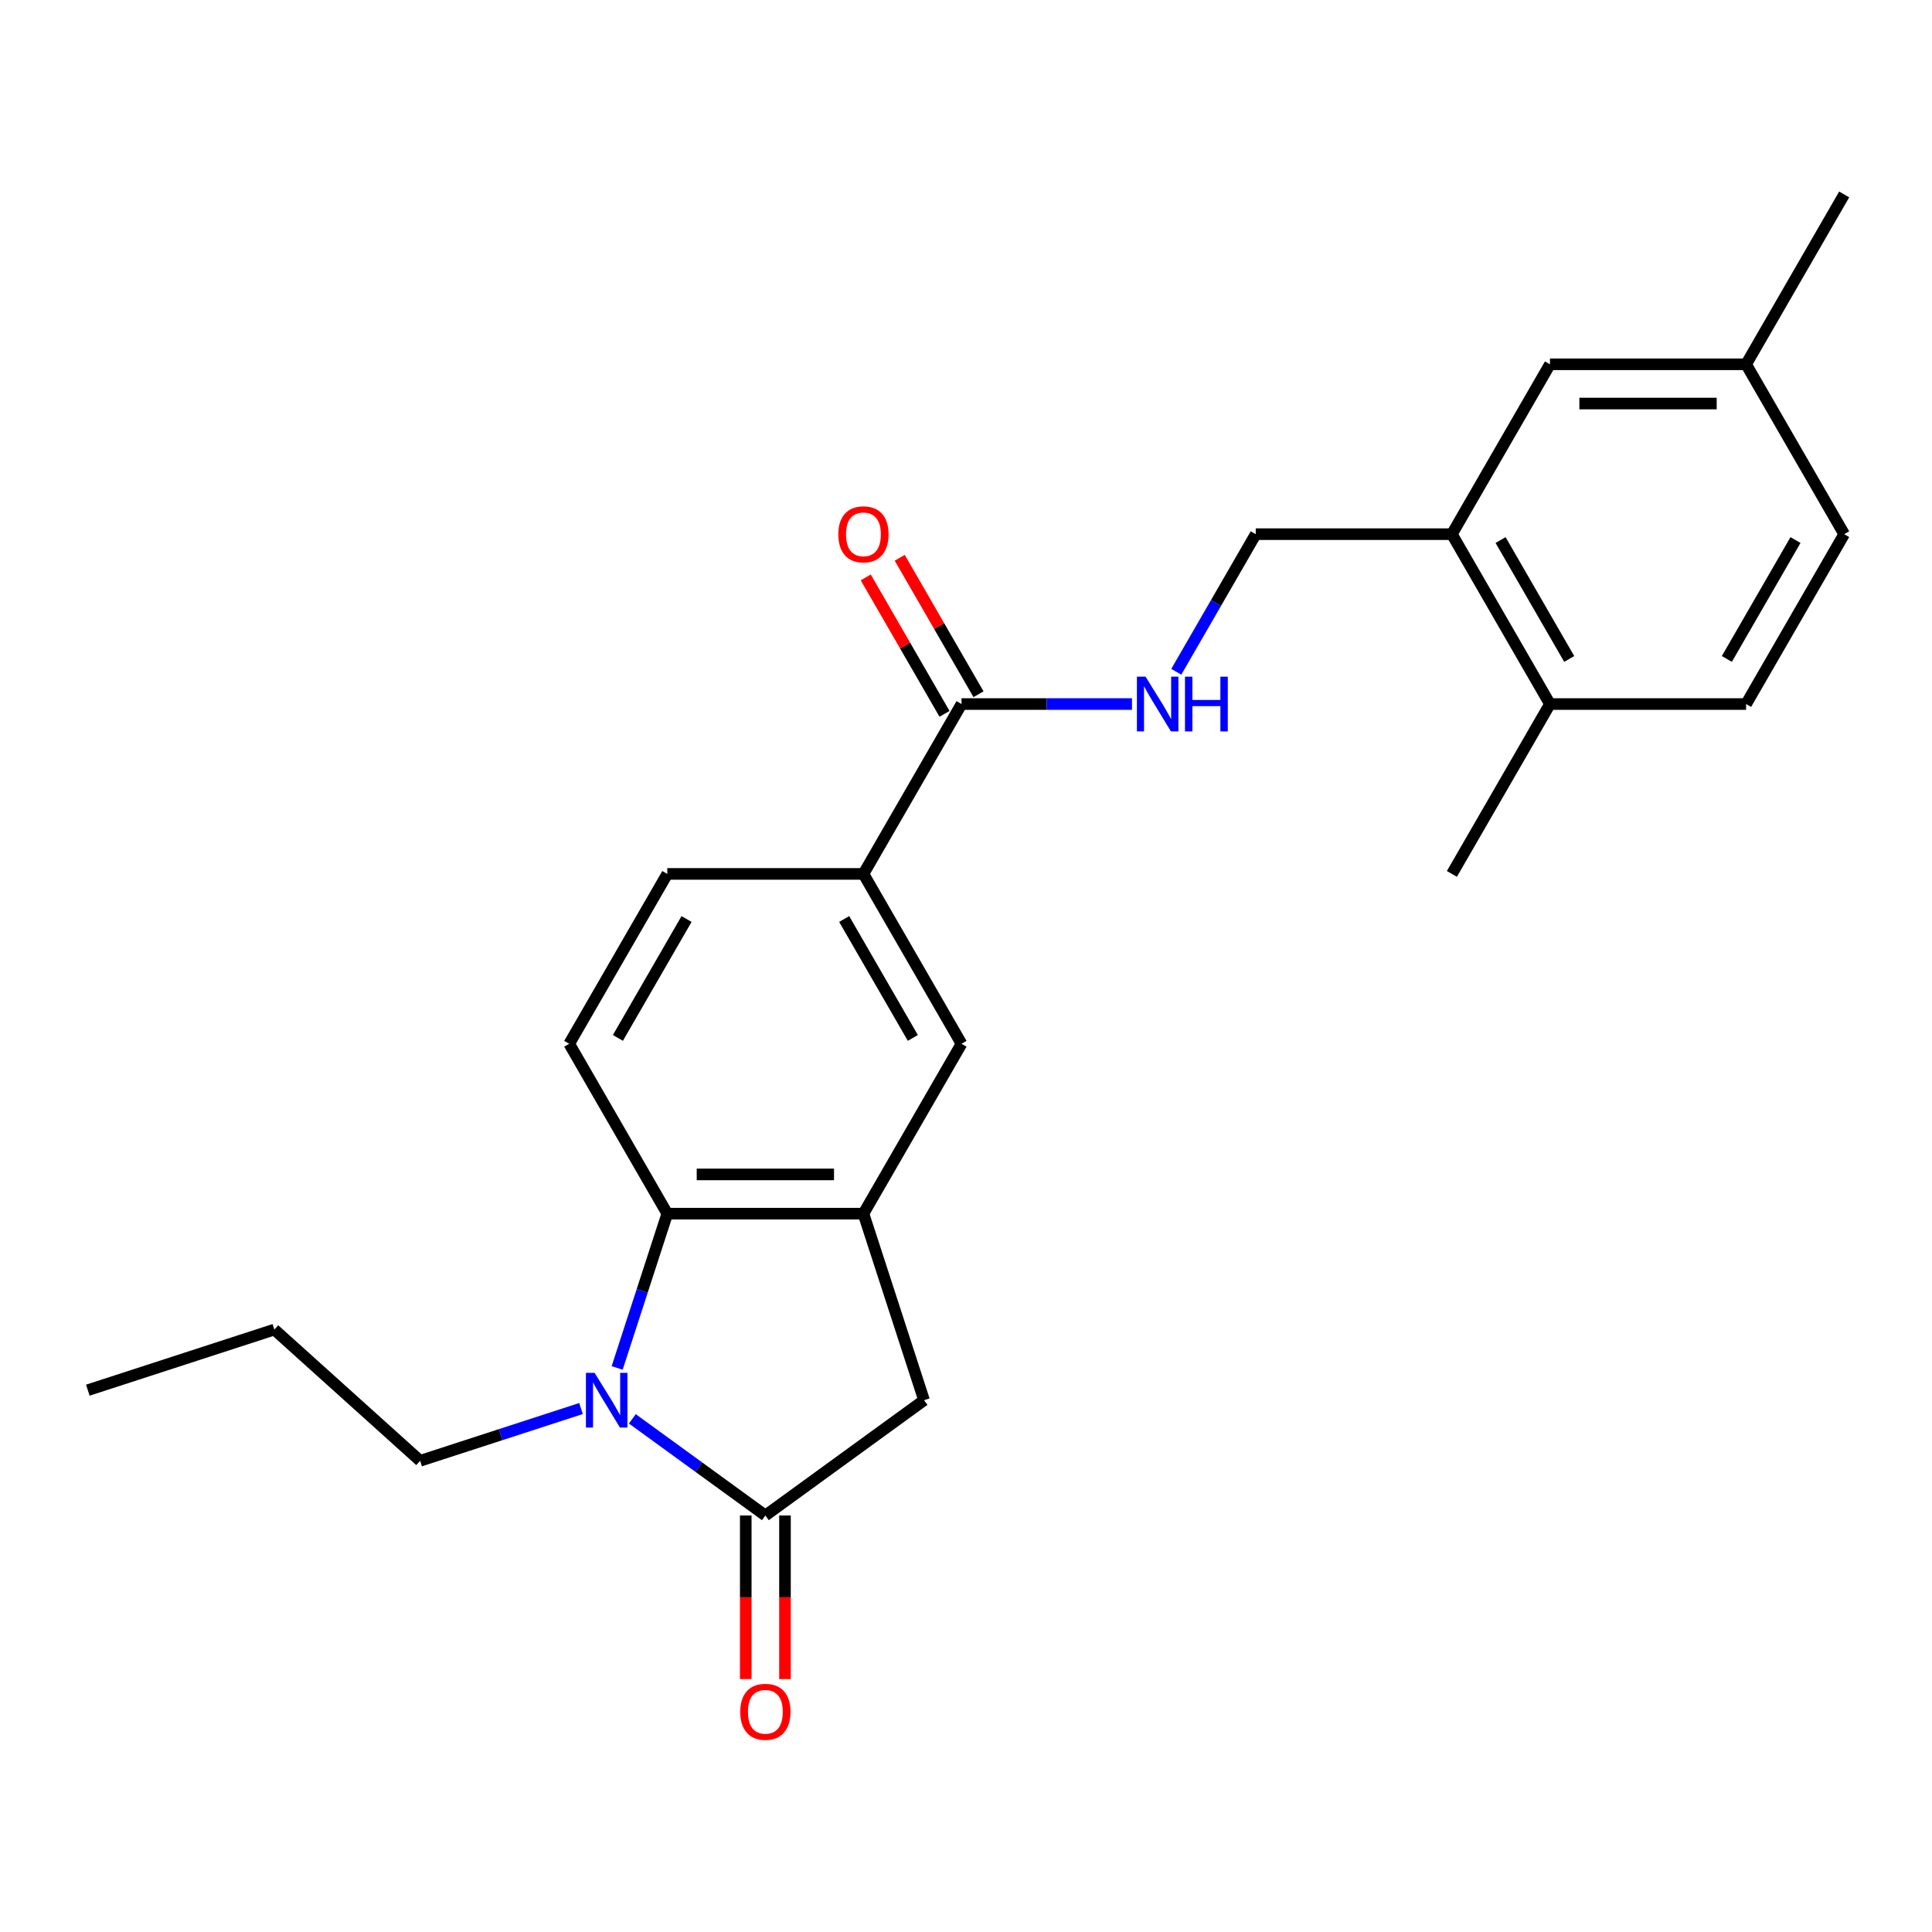 <?xml version='1.0' encoding='iso-8859-1'?>
<svg version='1.1' baseProfile='full'
              xmlns='http://www.w3.org/2000/svg'
                      xmlns:rdkit='http://www.rdkit.org/xml'
                      xmlns:xlink='http://www.w3.org/1999/xlink'
                  xml:space='preserve'
width='1000px' height='1000px' viewBox='0 0 1000 1000'>
<!-- END OF HEADER -->
<rect style='opacity:1.0;fill:#FFFFFF;stroke:none' width='1000' height='1000' x='0' y='0'> </rect>
<path class='bond-0' d='M 327.295,734.388 L 361.724,759.402' style='fill:none;fill-rule:evenodd;stroke:#0000FF;stroke-width:6px;stroke-linecap:butt;stroke-linejoin:miter;stroke-opacity:1' />
<path class='bond-0' d='M 361.724,759.402 L 396.153,784.416' style='fill:none;fill-rule:evenodd;stroke:#000000;stroke-width:6px;stroke-linecap:butt;stroke-linejoin:miter;stroke-opacity:1' />
<path class='bond-1' d='M 319.442,708.043 L 332.416,668.113' style='fill:none;fill-rule:evenodd;stroke:#0000FF;stroke-width:6px;stroke-linecap:butt;stroke-linejoin:miter;stroke-opacity:1' />
<path class='bond-1' d='M 332.416,668.113 L 345.39,628.184' style='fill:none;fill-rule:evenodd;stroke:#000000;stroke-width:6px;stroke-linecap:butt;stroke-linejoin:miter;stroke-opacity:1' />
<path class='bond-17' d='M 300.739,729.055 L 259.099,742.585' style='fill:none;fill-rule:evenodd;stroke:#0000FF;stroke-width:6px;stroke-linecap:butt;stroke-linejoin:miter;stroke-opacity:1' />
<path class='bond-17' d='M 259.099,742.585 L 217.46,756.114' style='fill:none;fill-rule:evenodd;stroke:#000000;stroke-width:6px;stroke-linecap:butt;stroke-linejoin:miter;stroke-opacity:1' />
<path class='bond-3' d='M 396.153,784.416 L 478.289,724.741' style='fill:none;fill-rule:evenodd;stroke:#000000;stroke-width:6px;stroke-linecap:butt;stroke-linejoin:miter;stroke-opacity:1' />
<path class='bond-10' d='M 386,784.416 L 386,826.75' style='fill:none;fill-rule:evenodd;stroke:#000000;stroke-width:6px;stroke-linecap:butt;stroke-linejoin:miter;stroke-opacity:1' />
<path class='bond-10' d='M 386,826.75 L 386,869.084' style='fill:none;fill-rule:evenodd;stroke:#FF0000;stroke-width:6px;stroke-linecap:butt;stroke-linejoin:miter;stroke-opacity:1' />
<path class='bond-10' d='M 406.306,784.416 L 406.306,826.75' style='fill:none;fill-rule:evenodd;stroke:#000000;stroke-width:6px;stroke-linecap:butt;stroke-linejoin:miter;stroke-opacity:1' />
<path class='bond-10' d='M 406.306,826.75 L 406.306,869.084' style='fill:none;fill-rule:evenodd;stroke:#FF0000;stroke-width:6px;stroke-linecap:butt;stroke-linejoin:miter;stroke-opacity:1' />
<path class='bond-2' d='M 345.39,628.184 L 446.916,628.184' style='fill:none;fill-rule:evenodd;stroke:#000000;stroke-width:6px;stroke-linecap:butt;stroke-linejoin:miter;stroke-opacity:1' />
<path class='bond-2' d='M 360.619,607.879 L 431.687,607.879' style='fill:none;fill-rule:evenodd;stroke:#000000;stroke-width:6px;stroke-linecap:butt;stroke-linejoin:miter;stroke-opacity:1' />
<path class='bond-8' d='M 345.39,628.184 L 294.627,540.26' style='fill:none;fill-rule:evenodd;stroke:#000000;stroke-width:6px;stroke-linecap:butt;stroke-linejoin:miter;stroke-opacity:1' />
<path class='bond-6' d='M 446.916,628.184 L 497.679,540.26' style='fill:none;fill-rule:evenodd;stroke:#000000;stroke-width:6px;stroke-linecap:butt;stroke-linejoin:miter;stroke-opacity:1' />
<path class='bond-24' d='M 446.916,628.184 L 478.289,724.741' style='fill:none;fill-rule:evenodd;stroke:#000000;stroke-width:6px;stroke-linecap:butt;stroke-linejoin:miter;stroke-opacity:1' />
<path class='bond-4' d='M 497.679,364.412 L 446.916,452.336' style='fill:none;fill-rule:evenodd;stroke:#000000;stroke-width:6px;stroke-linecap:butt;stroke-linejoin:miter;stroke-opacity:1' />
<path class='bond-7' d='M 497.679,364.412 L 541.803,364.412' style='fill:none;fill-rule:evenodd;stroke:#000000;stroke-width:6px;stroke-linecap:butt;stroke-linejoin:miter;stroke-opacity:1' />
<path class='bond-7' d='M 541.803,364.412 L 585.927,364.412' style='fill:none;fill-rule:evenodd;stroke:#0000FF;stroke-width:6px;stroke-linecap:butt;stroke-linejoin:miter;stroke-opacity:1' />
<path class='bond-14' d='M 506.471,359.336 L 486.083,324.023' style='fill:none;fill-rule:evenodd;stroke:#000000;stroke-width:6px;stroke-linecap:butt;stroke-linejoin:miter;stroke-opacity:1' />
<path class='bond-14' d='M 486.083,324.023 L 465.695,288.71' style='fill:none;fill-rule:evenodd;stroke:#FF0000;stroke-width:6px;stroke-linecap:butt;stroke-linejoin:miter;stroke-opacity:1' />
<path class='bond-14' d='M 488.886,369.488 L 468.499,334.175' style='fill:none;fill-rule:evenodd;stroke:#000000;stroke-width:6px;stroke-linecap:butt;stroke-linejoin:miter;stroke-opacity:1' />
<path class='bond-14' d='M 468.499,334.175 L 448.111,298.862' style='fill:none;fill-rule:evenodd;stroke:#FF0000;stroke-width:6px;stroke-linecap:butt;stroke-linejoin:miter;stroke-opacity:1' />
<path class='bond-5' d='M 446.916,452.336 L 345.39,452.336' style='fill:none;fill-rule:evenodd;stroke:#000000;stroke-width:6px;stroke-linecap:butt;stroke-linejoin:miter;stroke-opacity:1' />
<path class='bond-25' d='M 446.916,452.336 L 497.679,540.26' style='fill:none;fill-rule:evenodd;stroke:#000000;stroke-width:6px;stroke-linecap:butt;stroke-linejoin:miter;stroke-opacity:1' />
<path class='bond-25' d='M 436.946,475.677 L 472.48,537.224' style='fill:none;fill-rule:evenodd;stroke:#000000;stroke-width:6px;stroke-linecap:butt;stroke-linejoin:miter;stroke-opacity:1' />
<path class='bond-11' d='M 608.845,347.714 L 629.407,312.101' style='fill:none;fill-rule:evenodd;stroke:#0000FF;stroke-width:6px;stroke-linecap:butt;stroke-linejoin:miter;stroke-opacity:1' />
<path class='bond-11' d='M 629.407,312.101 L 649.968,276.488' style='fill:none;fill-rule:evenodd;stroke:#000000;stroke-width:6px;stroke-linecap:butt;stroke-linejoin:miter;stroke-opacity:1' />
<path class='bond-12' d='M 294.627,540.26 L 345.39,452.336' style='fill:none;fill-rule:evenodd;stroke:#000000;stroke-width:6px;stroke-linecap:butt;stroke-linejoin:miter;stroke-opacity:1' />
<path class='bond-12' d='M 319.826,537.224 L 355.36,475.677' style='fill:none;fill-rule:evenodd;stroke:#000000;stroke-width:6px;stroke-linecap:butt;stroke-linejoin:miter;stroke-opacity:1' />
<path class='bond-9' d='M 751.494,276.488 L 649.968,276.488' style='fill:none;fill-rule:evenodd;stroke:#000000;stroke-width:6px;stroke-linecap:butt;stroke-linejoin:miter;stroke-opacity:1' />
<path class='bond-13' d='M 751.494,276.488 L 802.257,364.412' style='fill:none;fill-rule:evenodd;stroke:#000000;stroke-width:6px;stroke-linecap:butt;stroke-linejoin:miter;stroke-opacity:1' />
<path class='bond-13' d='M 776.693,279.524 L 812.227,341.071' style='fill:none;fill-rule:evenodd;stroke:#000000;stroke-width:6px;stroke-linecap:butt;stroke-linejoin:miter;stroke-opacity:1' />
<path class='bond-15' d='M 751.494,276.488 L 802.257,188.564' style='fill:none;fill-rule:evenodd;stroke:#000000;stroke-width:6px;stroke-linecap:butt;stroke-linejoin:miter;stroke-opacity:1' />
<path class='bond-16' d='M 802.257,364.412 L 903.782,364.412' style='fill:none;fill-rule:evenodd;stroke:#000000;stroke-width:6px;stroke-linecap:butt;stroke-linejoin:miter;stroke-opacity:1' />
<path class='bond-20' d='M 802.257,364.412 L 751.494,452.336' style='fill:none;fill-rule:evenodd;stroke:#000000;stroke-width:6px;stroke-linecap:butt;stroke-linejoin:miter;stroke-opacity:1' />
<path class='bond-18' d='M 802.257,188.564 L 903.782,188.564' style='fill:none;fill-rule:evenodd;stroke:#000000;stroke-width:6px;stroke-linecap:butt;stroke-linejoin:miter;stroke-opacity:1' />
<path class='bond-18' d='M 817.485,208.869 L 888.554,208.869' style='fill:none;fill-rule:evenodd;stroke:#000000;stroke-width:6px;stroke-linecap:butt;stroke-linejoin:miter;stroke-opacity:1' />
<path class='bond-26' d='M 903.782,364.412 L 954.545,276.488' style='fill:none;fill-rule:evenodd;stroke:#000000;stroke-width:6px;stroke-linecap:butt;stroke-linejoin:miter;stroke-opacity:1' />
<path class='bond-26' d='M 893.812,341.071 L 929.346,279.524' style='fill:none;fill-rule:evenodd;stroke:#000000;stroke-width:6px;stroke-linecap:butt;stroke-linejoin:miter;stroke-opacity:1' />
<path class='bond-22' d='M 217.46,756.114 L 142.011,688.18' style='fill:none;fill-rule:evenodd;stroke:#000000;stroke-width:6px;stroke-linecap:butt;stroke-linejoin:miter;stroke-opacity:1' />
<path class='bond-19' d='M 903.782,188.564 L 954.545,276.488' style='fill:none;fill-rule:evenodd;stroke:#000000;stroke-width:6px;stroke-linecap:butt;stroke-linejoin:miter;stroke-opacity:1' />
<path class='bond-21' d='M 903.782,188.564 L 954.545,100.64' style='fill:none;fill-rule:evenodd;stroke:#000000;stroke-width:6px;stroke-linecap:butt;stroke-linejoin:miter;stroke-opacity:1' />
<path class='bond-23' d='M 142.011,688.18 L 45.455,719.553' style='fill:none;fill-rule:evenodd;stroke:#000000;stroke-width:6px;stroke-linecap:butt;stroke-linejoin:miter;stroke-opacity:1' />
<path  class='atom-0' d='M 307.757 710.581
L 317.037 725.581
Q 317.957 727.061, 319.437 729.741
Q 320.917 732.421, 320.997 732.581
L 320.997 710.581
L 324.757 710.581
L 324.757 738.901
L 320.877 738.901
L 310.917 722.501
Q 309.757 720.581, 308.517 718.381
Q 307.317 716.181, 306.957 715.501
L 306.957 738.901
L 303.277 738.901
L 303.277 710.581
L 307.757 710.581
' fill='#0000FF'/>
<path  class='atom-8' d='M 592.945 350.252
L 602.225 365.252
Q 603.145 366.732, 604.625 369.412
Q 606.105 372.092, 606.185 372.252
L 606.185 350.252
L 609.945 350.252
L 609.945 378.572
L 606.065 378.572
L 596.105 362.172
Q 594.945 360.252, 593.705 358.052
Q 592.505 355.852, 592.145 355.172
L 592.145 378.572
L 588.465 378.572
L 588.465 350.252
L 592.945 350.252
' fill='#0000FF'/>
<path  class='atom-8' d='M 613.345 350.252
L 617.185 350.252
L 617.185 362.292
L 631.665 362.292
L 631.665 350.252
L 635.505 350.252
L 635.505 378.572
L 631.665 378.572
L 631.665 365.492
L 617.185 365.492
L 617.185 378.572
L 613.345 378.572
L 613.345 350.252
' fill='#0000FF'/>
<path  class='atom-11' d='M 383.153 886.022
Q 383.153 879.222, 386.513 875.422
Q 389.873 871.622, 396.153 871.622
Q 402.433 871.622, 405.793 875.422
Q 409.153 879.222, 409.153 886.022
Q 409.153 892.902, 405.753 896.822
Q 402.353 900.702, 396.153 900.702
Q 389.913 900.702, 386.513 896.822
Q 383.153 892.942, 383.153 886.022
M 396.153 897.502
Q 400.473 897.502, 402.793 894.622
Q 405.153 891.702, 405.153 886.022
Q 405.153 880.462, 402.793 877.662
Q 400.473 874.822, 396.153 874.822
Q 391.833 874.822, 389.473 877.622
Q 387.153 880.422, 387.153 886.022
Q 387.153 891.742, 389.473 894.622
Q 391.833 897.502, 396.153 897.502
' fill='#FF0000'/>
<path  class='atom-15' d='M 433.916 276.568
Q 433.916 269.768, 437.276 265.968
Q 440.636 262.168, 446.916 262.168
Q 453.196 262.168, 456.556 265.968
Q 459.916 269.768, 459.916 276.568
Q 459.916 283.448, 456.516 287.368
Q 453.116 291.248, 446.916 291.248
Q 440.676 291.248, 437.276 287.368
Q 433.916 283.488, 433.916 276.568
M 446.916 288.048
Q 451.236 288.048, 453.556 285.168
Q 455.916 282.248, 455.916 276.568
Q 455.916 271.008, 453.556 268.208
Q 451.236 265.368, 446.916 265.368
Q 442.596 265.368, 440.236 268.168
Q 437.916 270.968, 437.916 276.568
Q 437.916 282.288, 440.236 285.168
Q 442.596 288.048, 446.916 288.048
' fill='#FF0000'/>
</svg>
